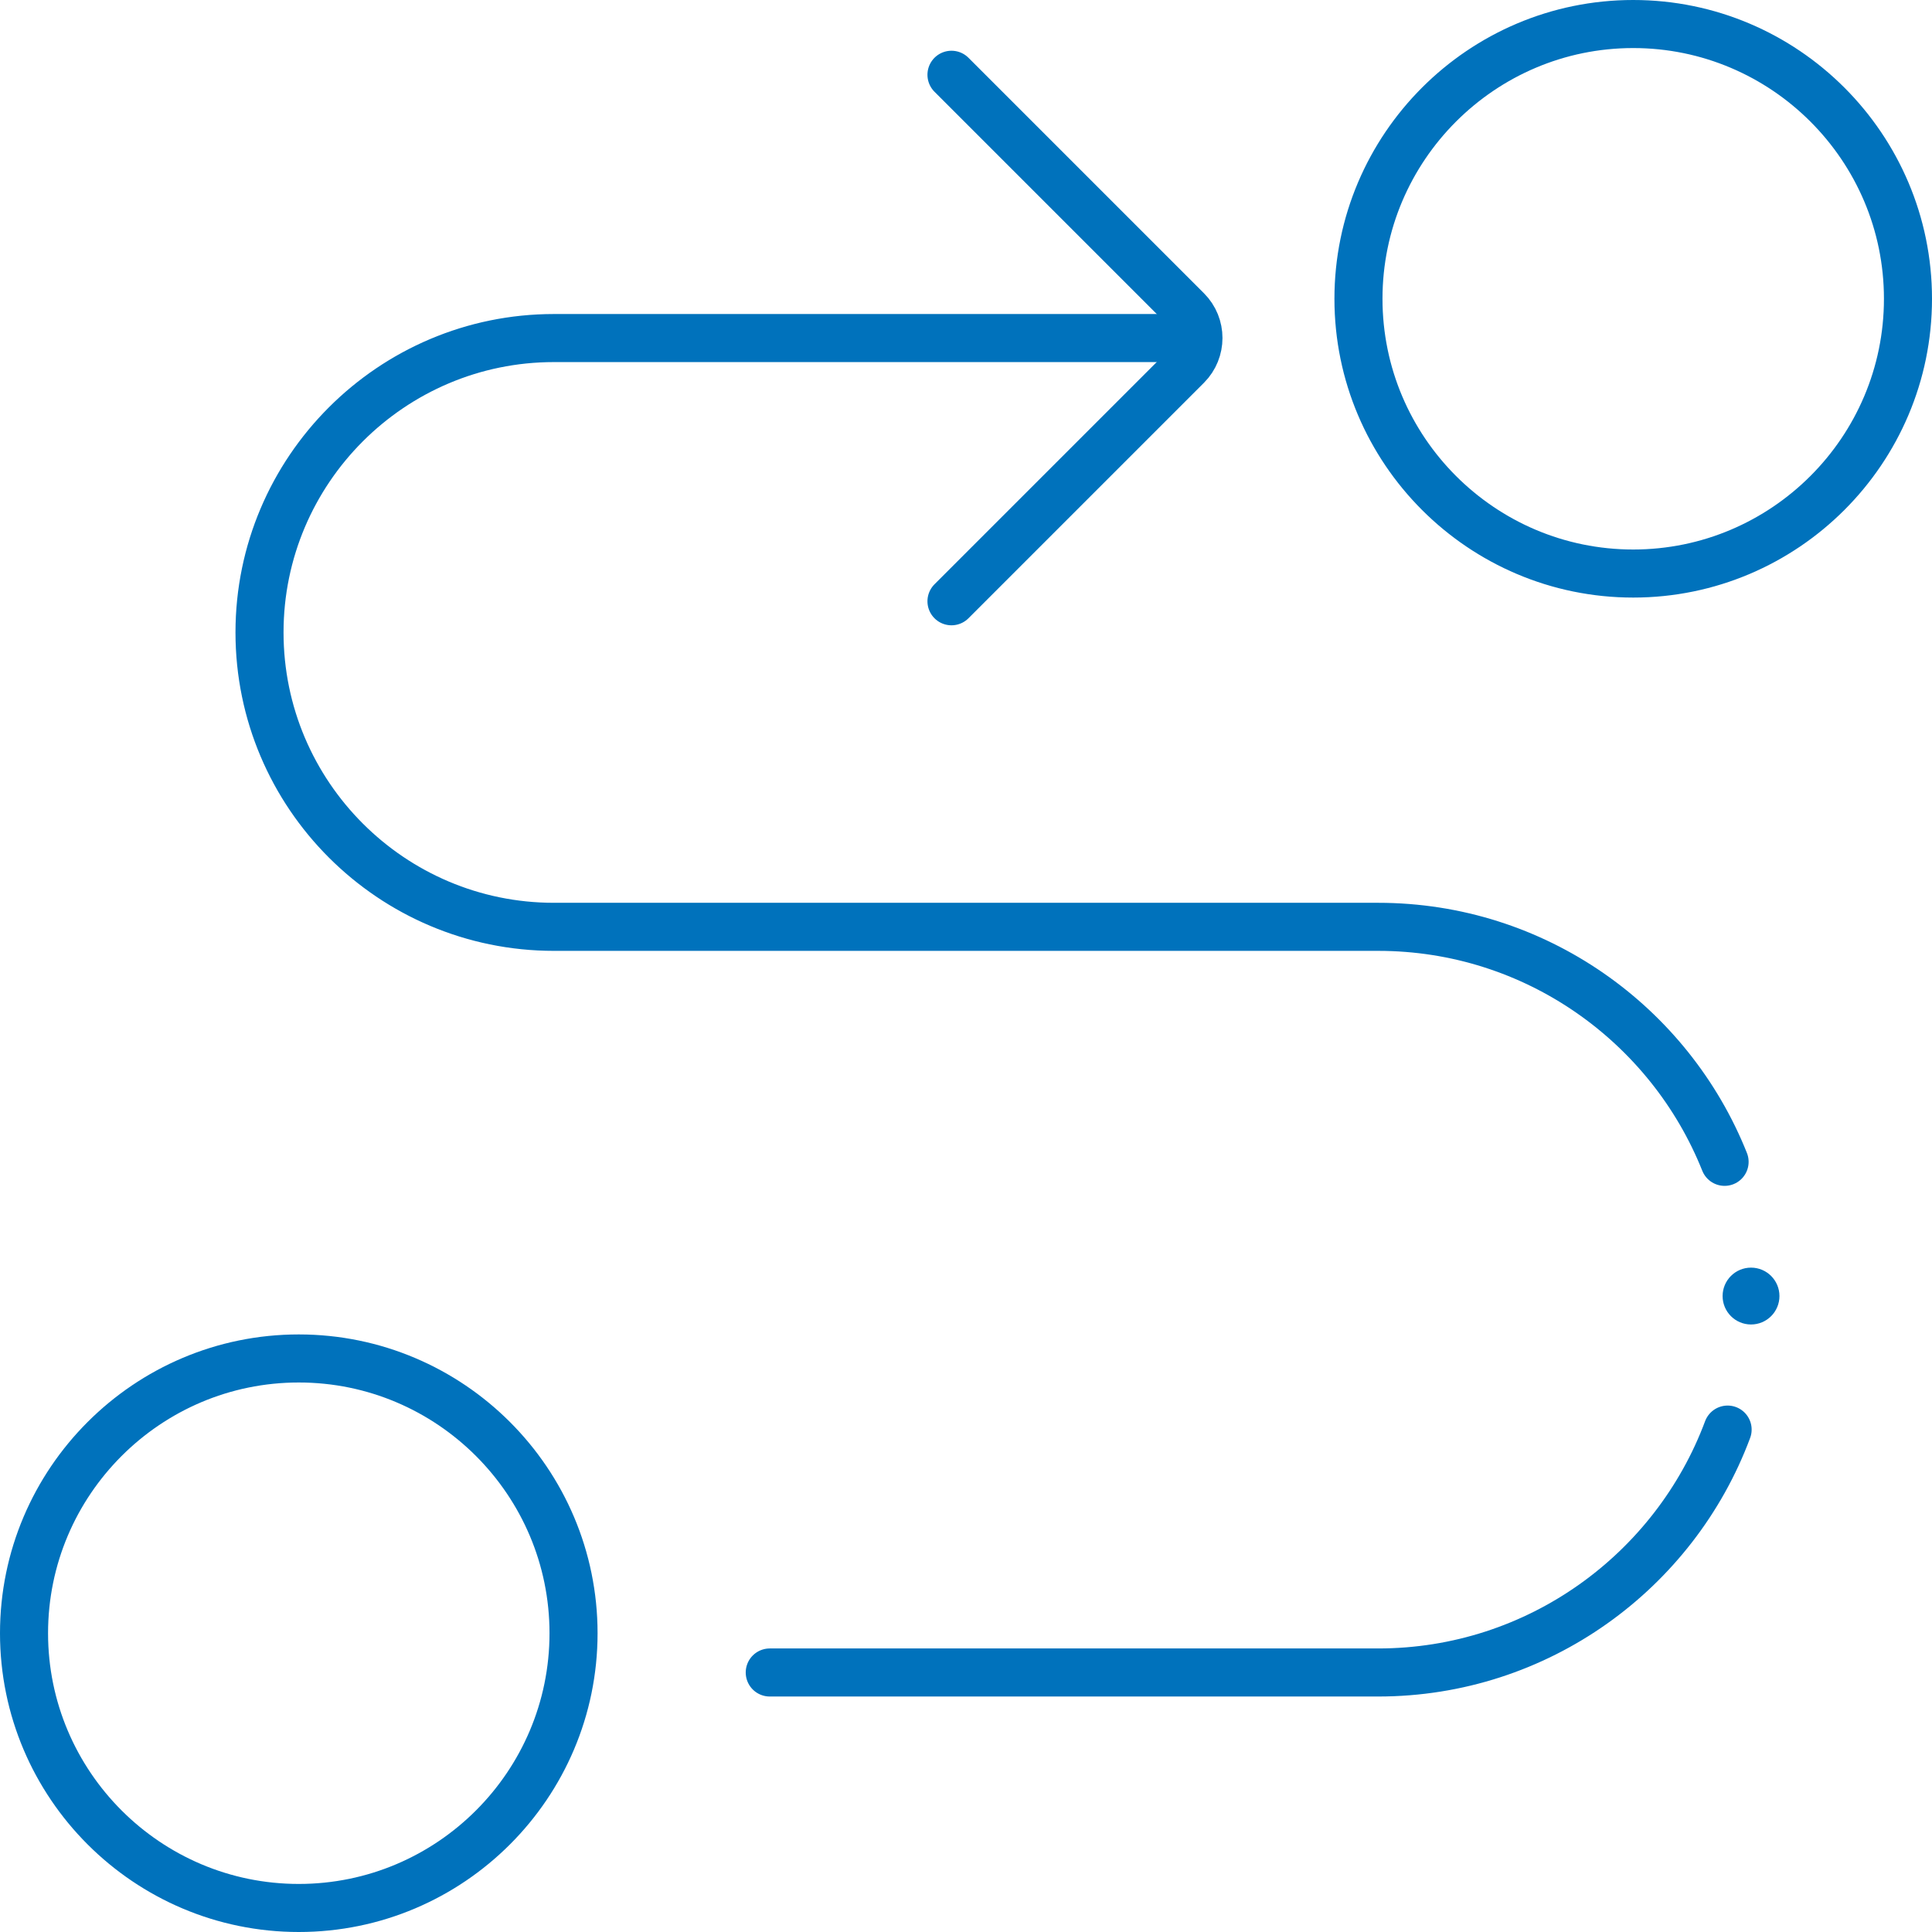 <svg id="Layer_2" xmlns="http://www.w3.org/2000/svg" viewBox="0 0 281.41 281.41" fill="#000000"><defs><style>.cls-2 {
  fill: none;
  stroke: #0072BC;
  stroke-linecap: round;
  stroke-miterlimit: 10;
  stroke-width: 7px;
}</style></defs><g id="Layer_2-2"><circle cx="255.05" cy="188.78" r="4.14" fill="#0072BC"></circle><path class="cls-2" d="M43.52 277.91c-22.07 0-40.02-17.95-40.02-40.02s17.95-40.02 40.02-40.02 40.02 17.95 40.02 40.02-17.95 40.02-40.02 40.02zM237.89 83.54c-22.07 0-40.02-17.95-40.02-40.02S215.83 3.5 237.89 3.5s40.02 17.95 40.02 40.02-17.95 40.02-40.02 40.02zm-99.3-72.65l34.3 34.3c2.23 2.23 2.23 5.85 0 8.09l-34.3 34.3m113.05 120.65c-7.7 20.64-27.62 35.38-50.91 35.38h-88.61"></path><path class="cls-2" d="M169.29 49.24H80.68c-23.64 0-42.88 19.23-42.88 42.88S57.03 135 80.68 135h120.06c22.86 0 42.46 14.19 50.46 34.23"></path></g></svg>